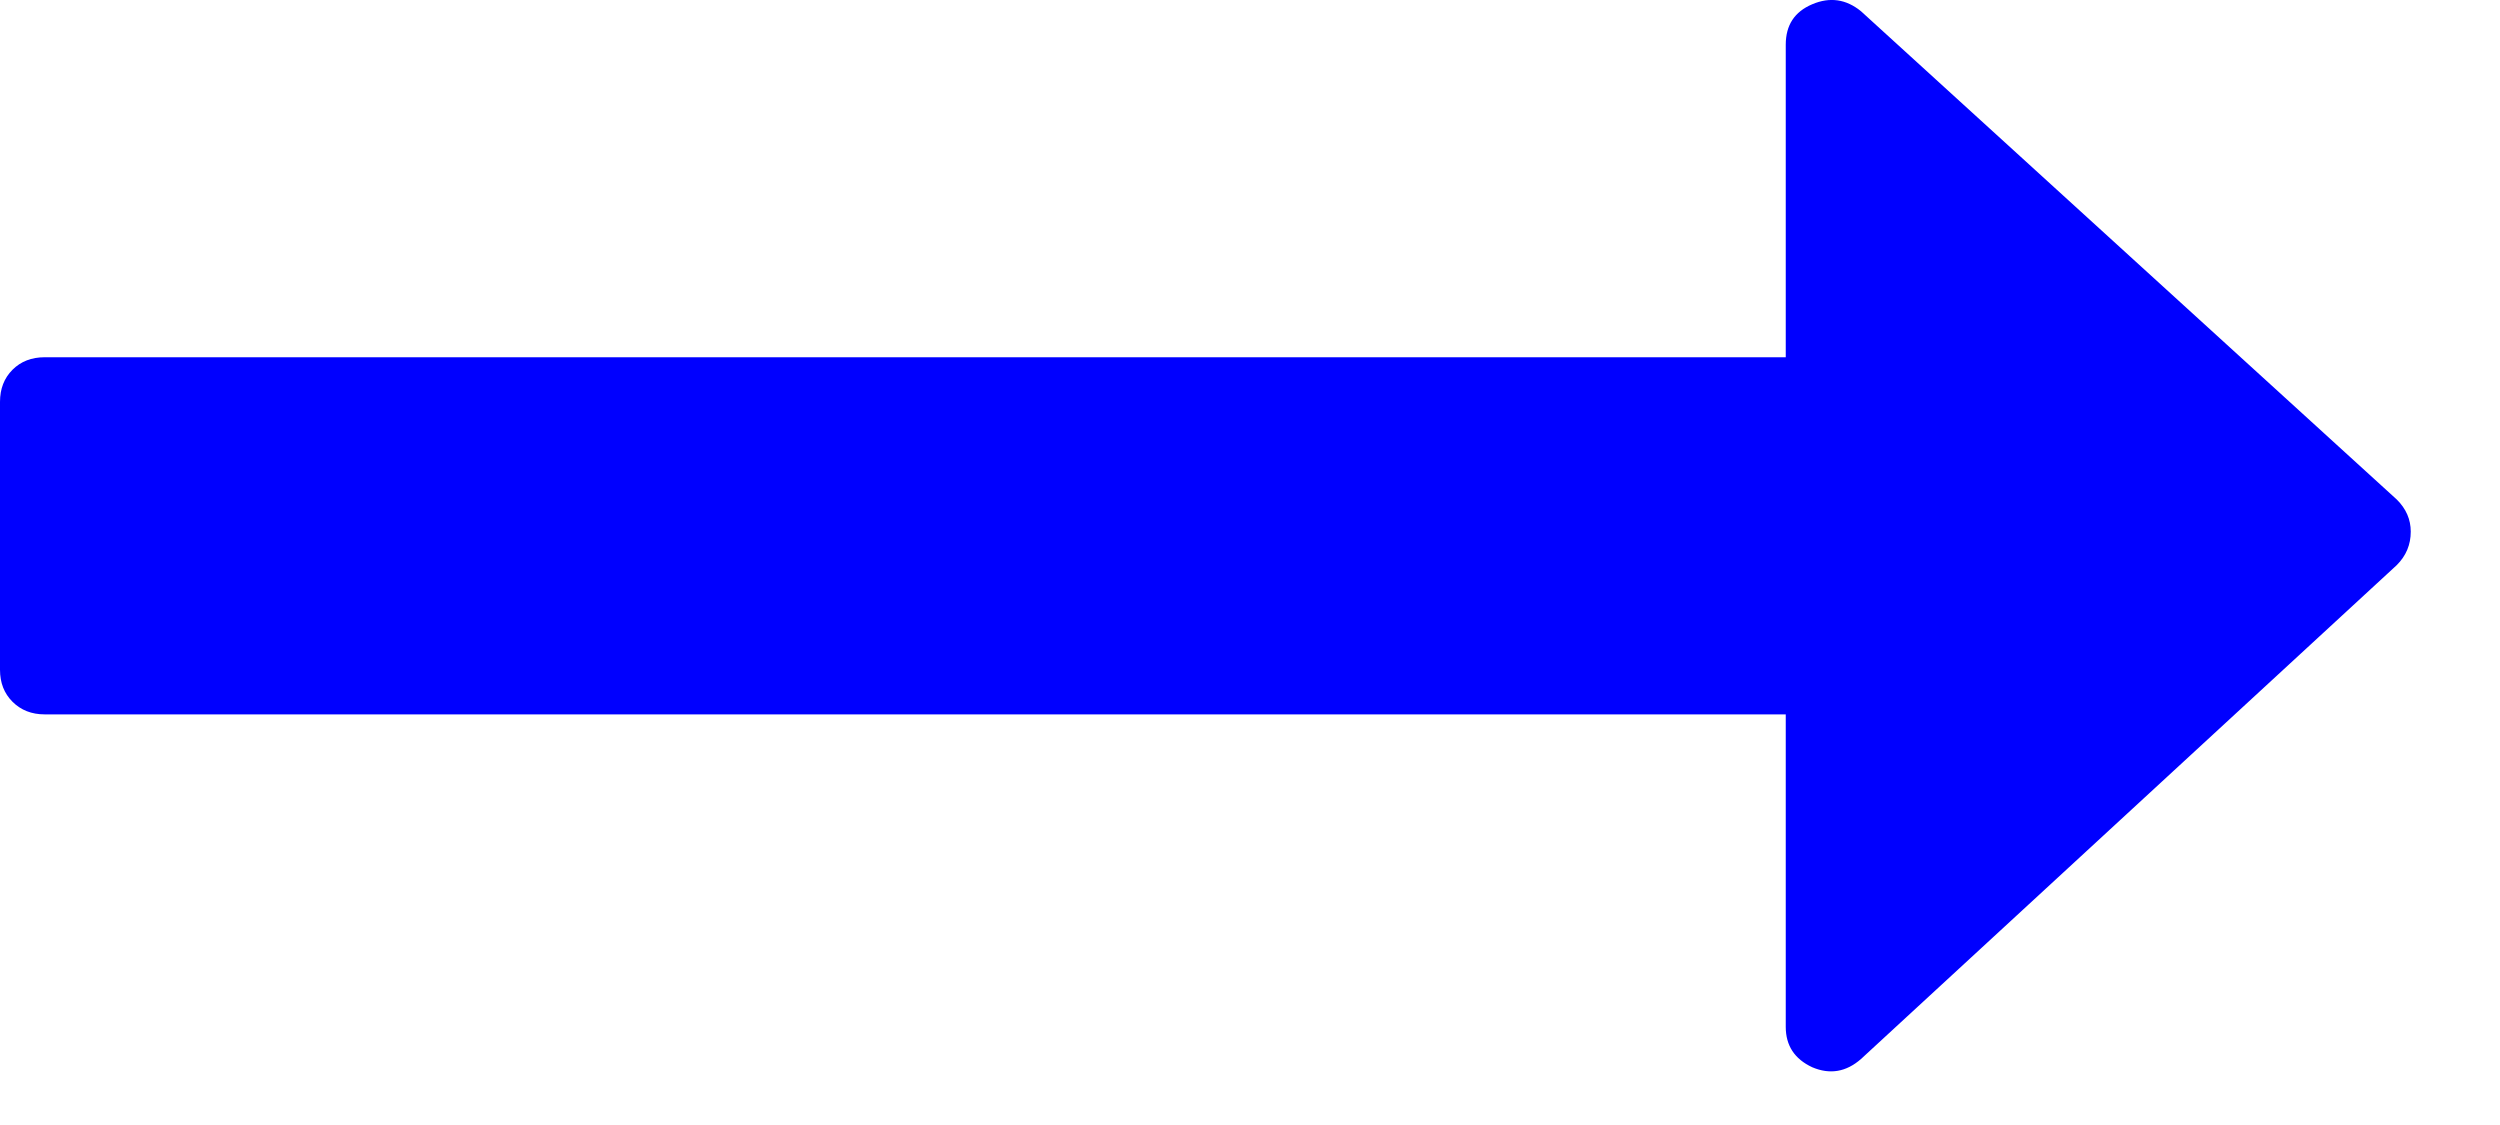 <svg width="20px" height="9px" viewBox="391 11 20 9" version="1.1" xmlns="http://www.w3.org/2000/svg" xmlns:xlink="http://www.w3.org/1999/xlink">
  <path d="M410.286,15.253 C410.286,15.357 410.249,15.446 410.174,15.521 L405.888,19.472 C405.769,19.576 405.639,19.598 405.498,19.538 C405.356,19.472 405.286,19.364 405.286,19.215 L405.286,16.715 L391.357,16.715 C391.253,16.715 391.167,16.681 391.1,16.614 C391.033,16.547 391,16.462 391,16.358 L391,14.215 C391,14.111 391.033,14.025 391.1,13.958 C391.167,13.891 391.253,13.858 391.357,13.858 L405.286,13.858 L405.286,11.358 C405.286,11.201 405.356,11.094 405.498,11.034 C405.639,10.974 405.769,10.993 405.888,11.09 L410.174,14.996 C410.249,15.07 410.286,15.156 410.286,15.253 Z" id="arrow" stroke="none" fill="#0000FF" fill-rule="evenodd"></path>
</svg>
